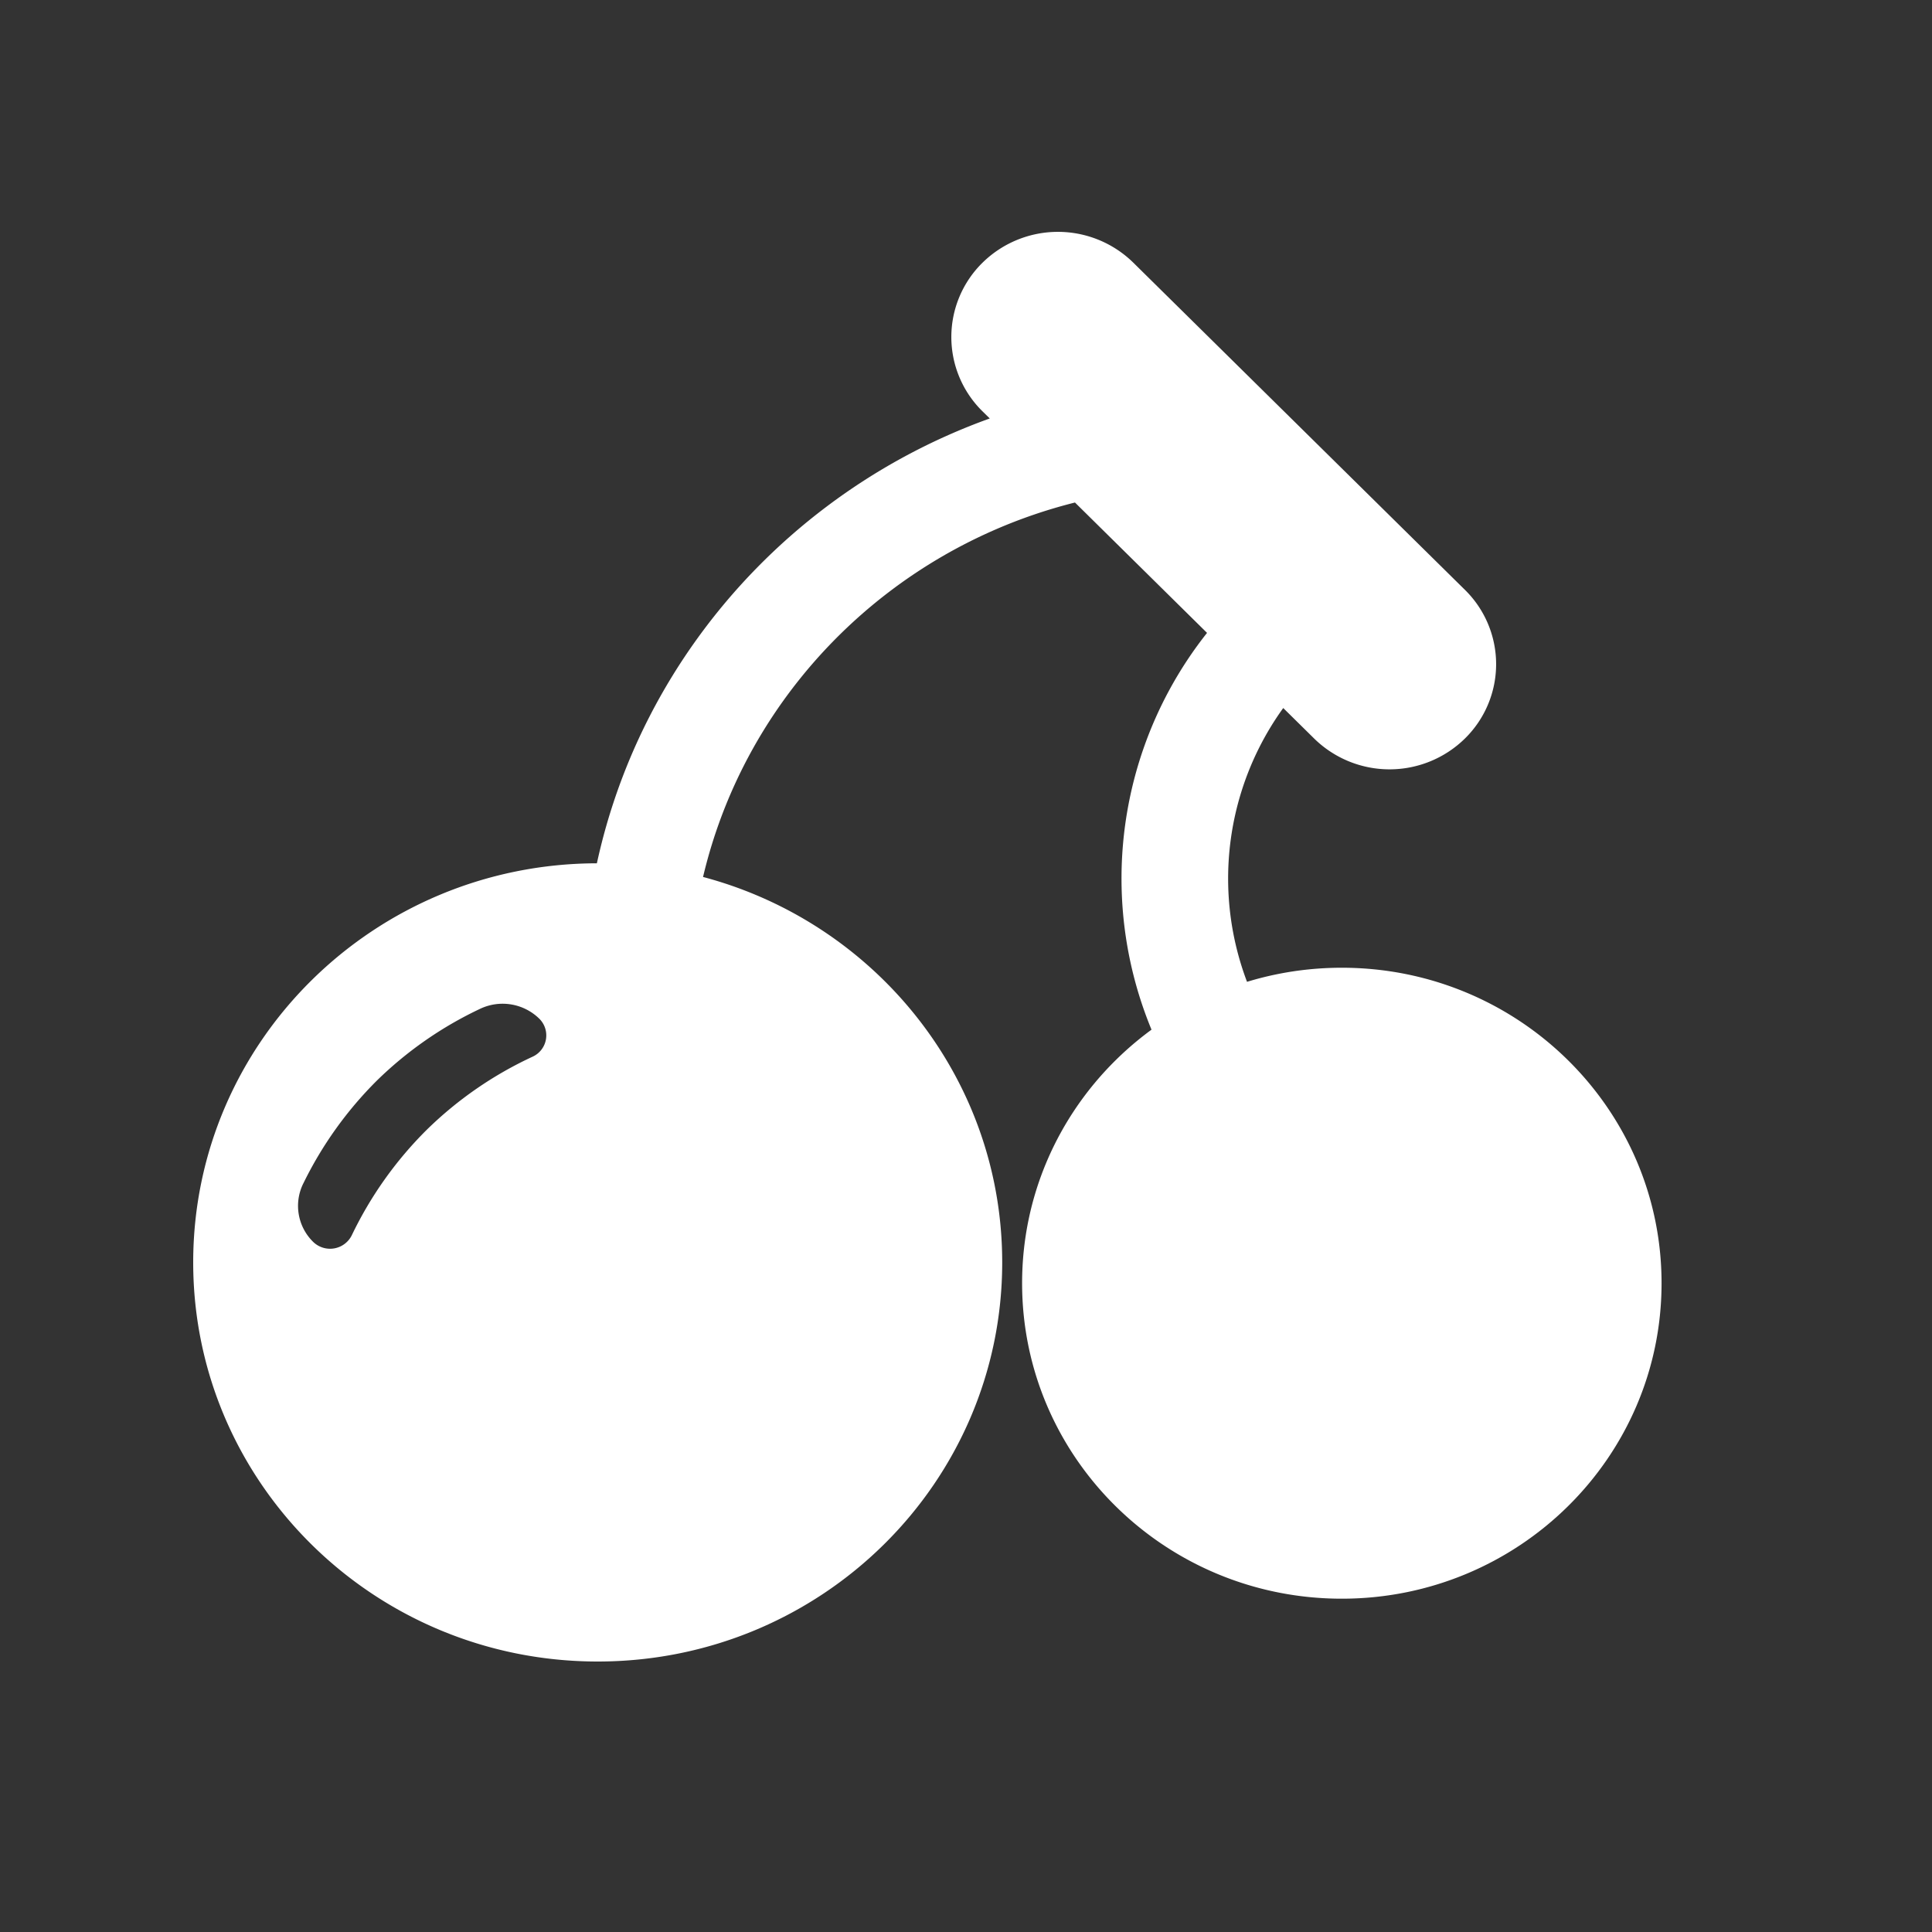 <?xml version="1.0" standalone="no"?><!DOCTYPE svg PUBLIC "-//W3C//DTD SVG 1.1//EN" "http://www.w3.org/Graphics/SVG/1.1/DTD/svg11.dtd"><svg t="1587973627020" class="icon" viewBox="0 0 1024 1024" version="1.1" xmlns="http://www.w3.org/2000/svg" p-id="26279" xmlns:xlink="http://www.w3.org/1999/xlink" width="240" height="240"><rect x="0" y="0" width="1024" height="1024" fill="#333333" stroke="none"/><defs><style type="text/css"></style></defs><path d="M569.754 266.342c-117.33 29.409-204.165 134.349-204.165 259.297 0 7.516 0.328 14.95 0.942 22.282H309.862a316.232 316.232 0 0 1-0.778-22.282c0-139.674 89.805-258.662 215.511-303.841l-3.809-3.748a55.214 55.214 0 0 1 0-78.848 57.037 57.037 0 0 1 79.872 0l175.759 173.404a55.214 55.214 0 0 1 0 78.848 57.037 57.037 0 0 1-79.872 0l-16.404-16.179a154.481 154.481 0 0 0 4.321 186.491l-44.524 34.324a209.674 209.674 0 0 1-0.184-260.649l-70.001-69.1zM316.805 880.64C198.39 880.64 102.4 785.94 102.4 669.102c0-116.838 95.99-211.538 214.385-211.538 118.415 0 214.405 94.7 214.405 211.538C531.19 785.94 435.2 880.64 316.785 880.64z m-156.058-253.379a26.726 26.726 0 0 0 5.243 30.966 12.841 12.841 0 0 0 20.439-3.461 201.585 201.585 0 0 1 39.731-55.931 200.417 200.417 0 0 1 56.177-38.789 12.411 12.411 0 0 0 3.502-20.111 27.791 27.791 0 0 0-31.457-5.202 200.356 200.356 0 0 0-54.62 37.99 201.83 201.83 0 0 0-39.014 54.559v-0.02z m550.441 220.078c-93.594 0-169.452-74.854-169.452-167.219 0-92.344 75.858-167.199 169.452-167.199 93.594 0 169.472 74.854 169.472 167.199 0 92.365-75.878 167.219-169.472 167.219z" p-id="26280" fill="#ffffff"></path></svg>